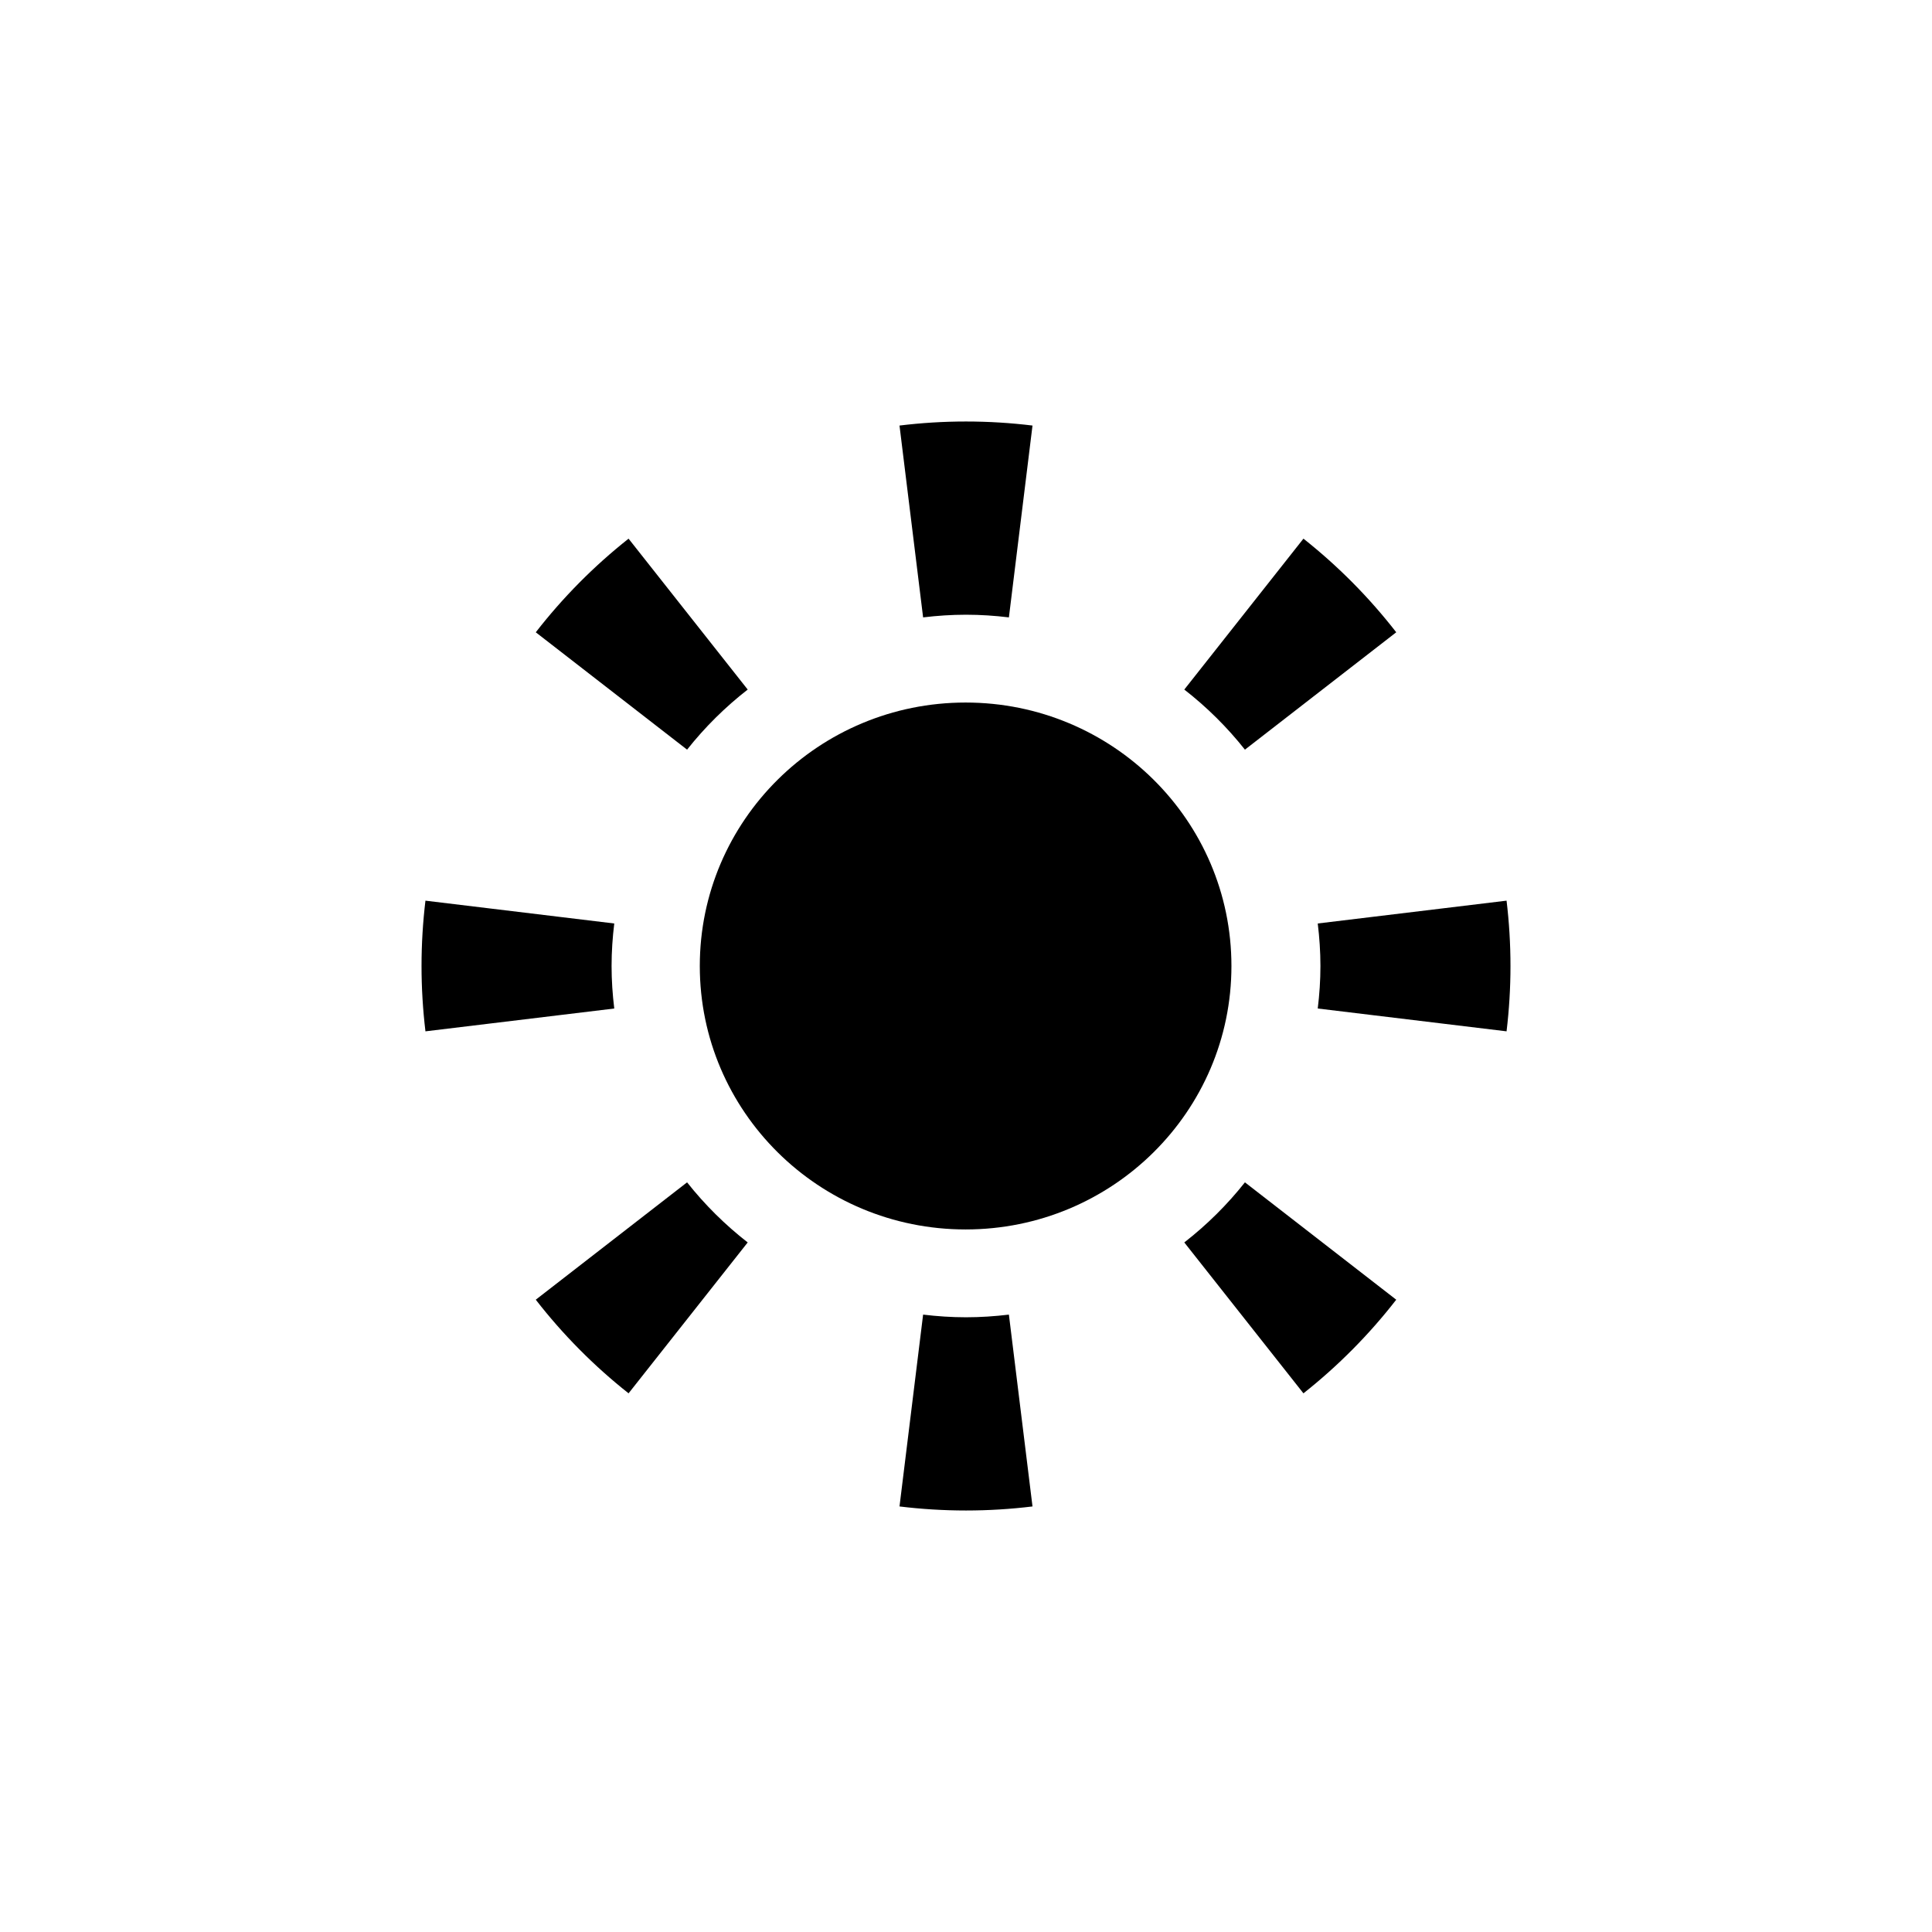 <?xml version="1.0" encoding="iso-8859-1"?>
<!-- Generator: Adobe Illustrator 25.4.1, SVG Export Plug-In . SVG Version: 6.00 Build 0)  -->
<svg version="1.1" id="Piktogramm" xmlns="http://www.w3.org/2000/svg" xmlns:xlink="http://www.w3.org/1999/xlink" x="0px" y="0px"
	 viewBox="0 0 311.81 311.81" style="enable-background:new 0 0 311.81 311.81;" xml:space="preserve">
<g>
	<g>
		<path d="M155.906,212.598c-2.345,0-4.652-0.157-6.923-0.43l-3.81,30.961c3.518,0.429,7.099,0.654,10.733,0.654
			c3.634,0,7.214-0.225,10.732-0.653l-3.81-30.961C160.557,212.441,158.25,212.598,155.906,212.598z"/>
	</g>
	<g>
		<path d="M120.675,111.289l-19.229-24.352c-5.581,4.413-10.611,9.49-14.976,15.11l24.42,18.941
			C113.746,117.378,117.033,114.121,120.675,111.289z"/>
	</g>
	<g>
		<path d="M191.135,200.52l19.23,24.353c5.581-4.413,10.612-9.49,14.977-15.11l-24.42-18.942
			C198.064,194.431,194.778,197.689,191.135,200.52z"/>
	</g>
	<g>
		<path d="M98.704,155.904c0-2.323,0.158-4.61,0.434-6.861l-30.474-3.683c-0.414,3.457-0.632,6.975-0.632,10.544
			c0,3.569,0.218,7.087,0.632,10.545l30.474-3.683C98.862,160.515,98.704,158.228,98.704,155.904z"/>
	</g>
	<g>
		<path d="M243.148,145.36l-30.474,3.683c0.275,2.251,0.434,4.537,0.434,6.861c0,2.324-0.158,4.61-0.434,6.862l30.474,3.683
			c0.414-3.458,0.632-6.976,0.632-10.546C243.78,152.335,243.561,148.818,243.148,145.36z"/>
	</g>
	<g>
		<path d="M110.889,190.821l-24.42,18.941c4.365,5.62,9.396,10.697,14.976,15.11l19.229-24.352
			C117.033,197.688,113.746,194.431,110.889,190.821z"/>
	</g>
	<g>
		<path d="M200.921,120.988l24.421-18.942c-4.365-5.62-9.396-10.697-14.977-15.11l-19.23,24.353
			C194.778,114.12,198.064,117.377,200.921,120.988z"/>
	</g>
	<g>
		<path d="M155.906,99.211c2.344,0,4.651,0.157,6.923,0.43l3.809-30.961c-3.518-0.428-7.099-0.654-10.732-0.654
			c-3.634,0-7.215,0.225-10.733,0.654l3.81,30.961C151.254,99.368,153.561,99.211,155.906,99.211z"/>
	</g>
	<g>
		<ellipse cx="155.843" cy="155.904" rx="42.901" ry="42.52"/>
	</g>
</g>
</svg>
